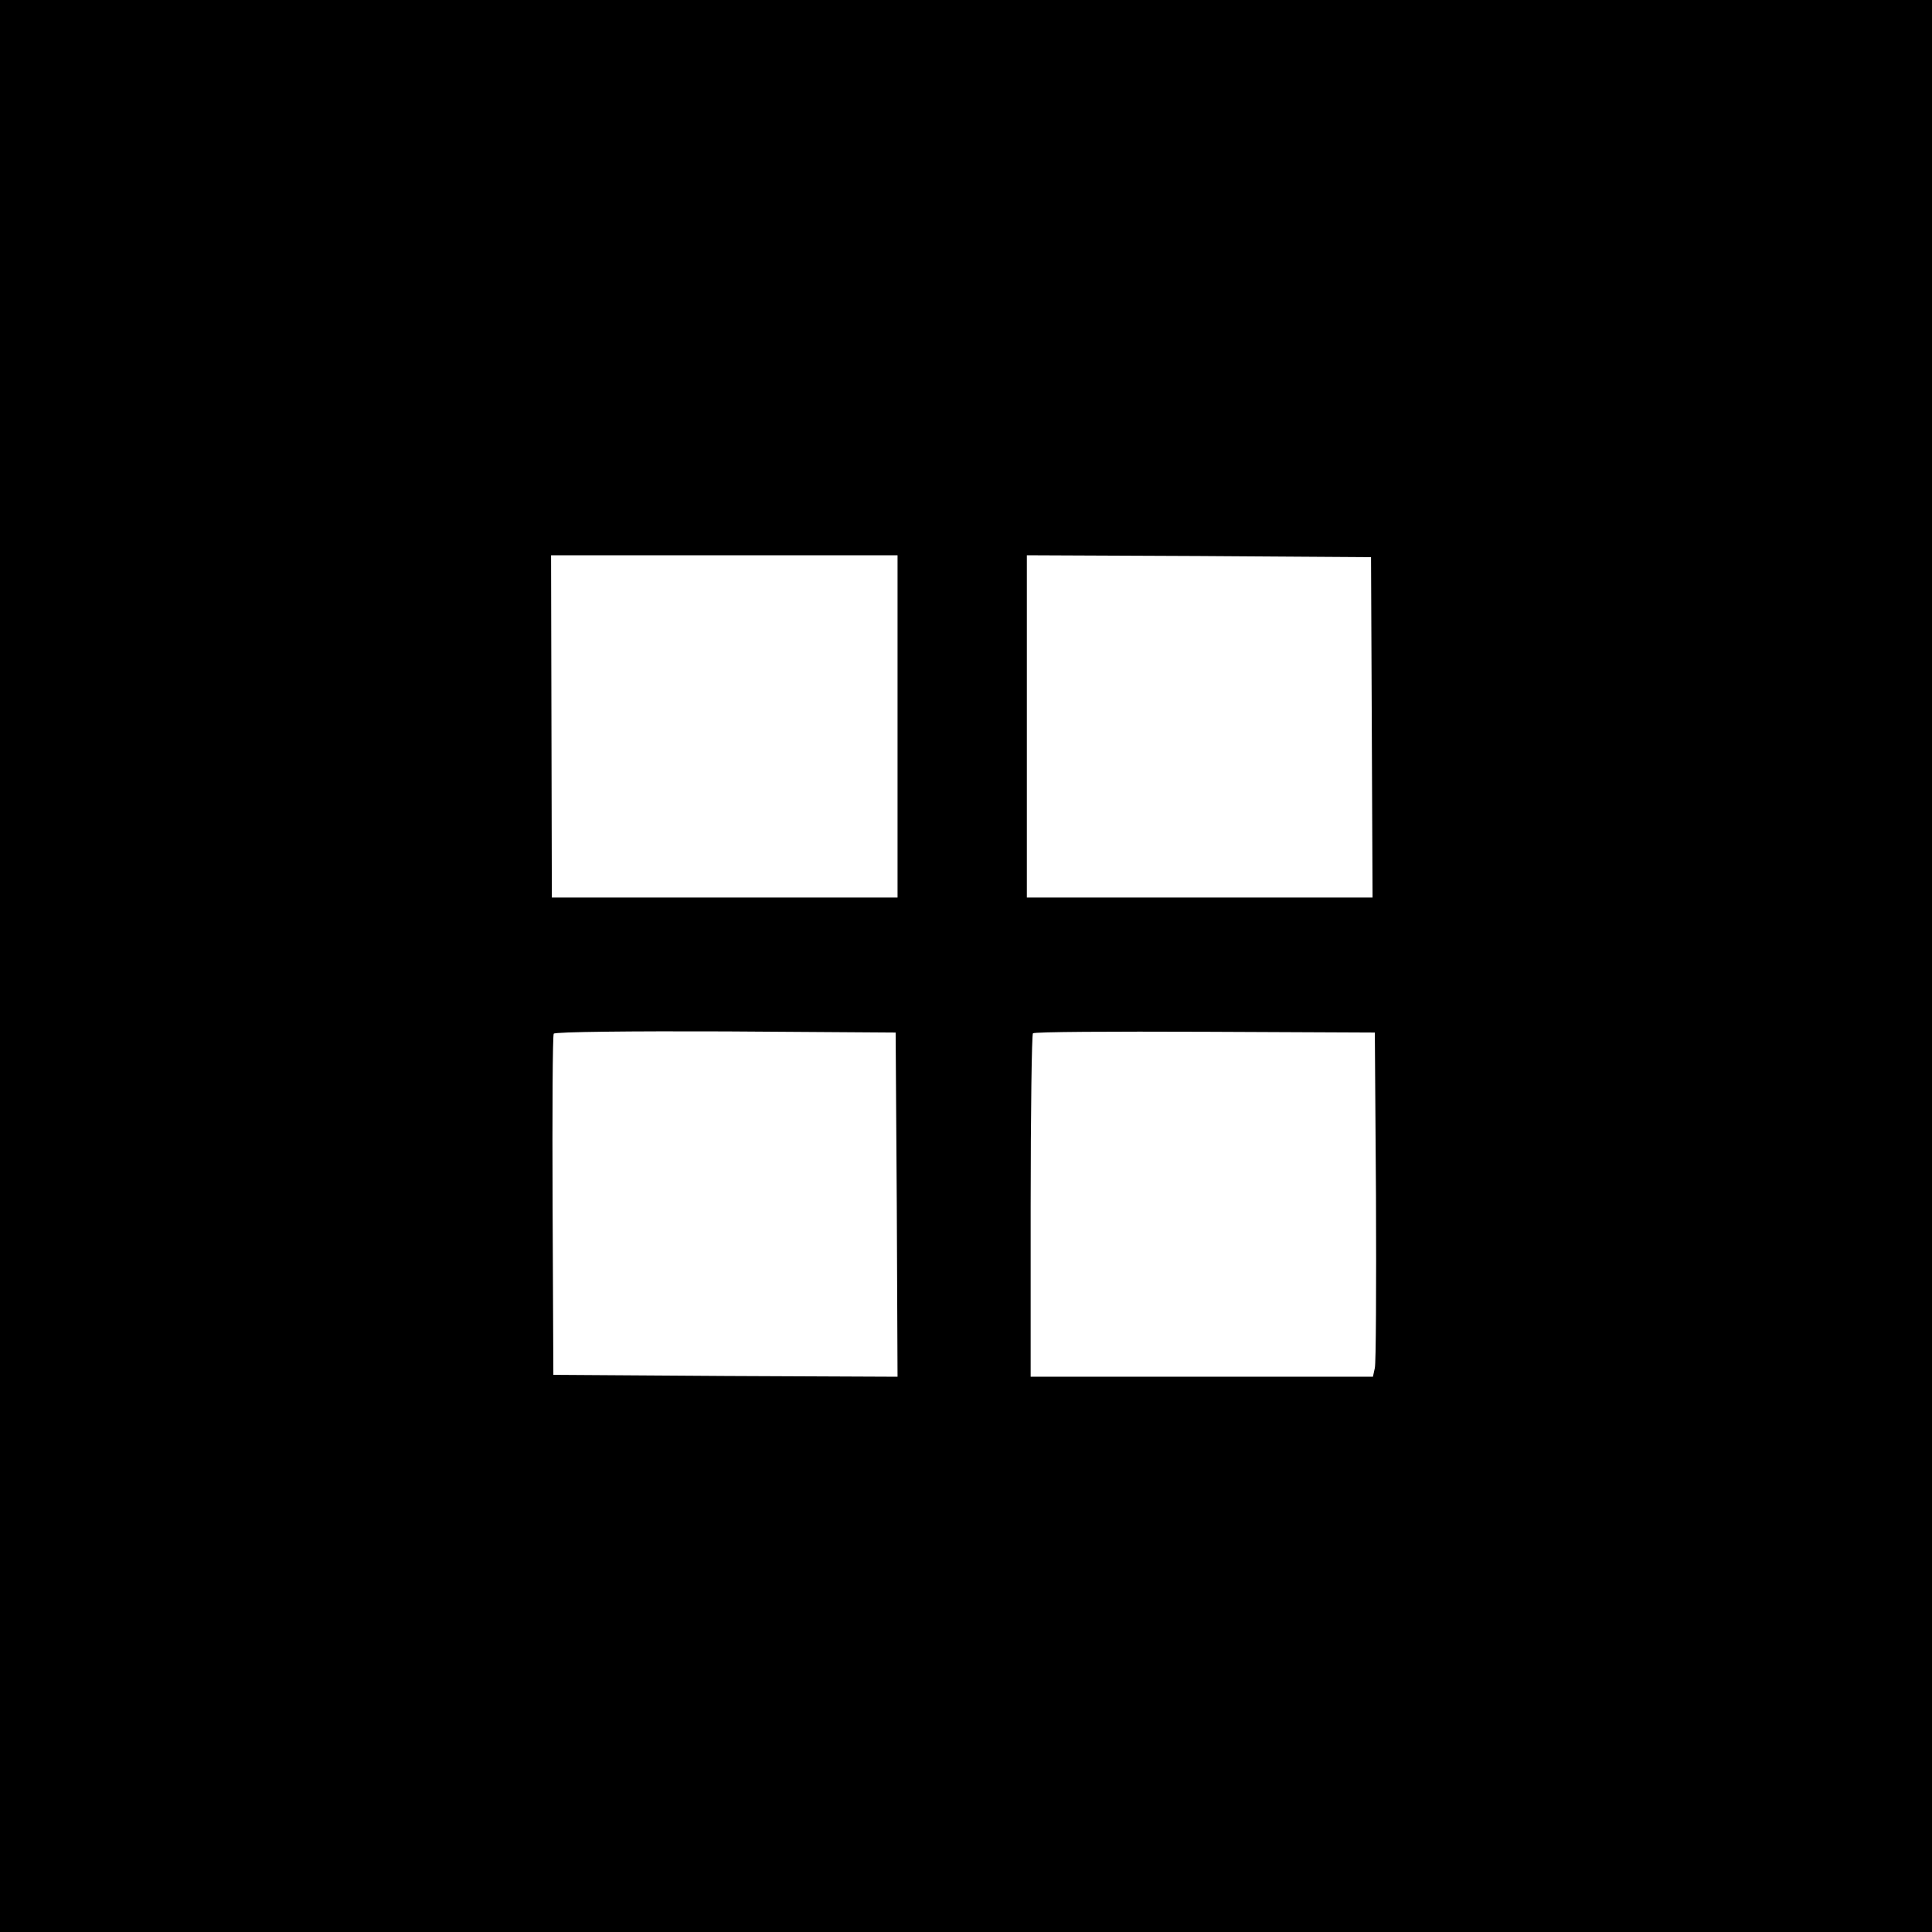 <?xml version="1.0" standalone="no"?>
<!DOCTYPE svg PUBLIC "-//W3C//DTD SVG 20010904//EN"
 "http://www.w3.org/TR/2001/REC-SVG-20010904/DTD/svg10.dtd">
<svg version="1.0" xmlns="http://www.w3.org/2000/svg"
 width="508pt" height="508pt" viewBox="0 0 508 508"
 preserveAspectRatio="xMidYMid meet">
<g transform="translate(0,508) scale(0.1,-0.1)"
fill="#000000" stroke="none">
<path d="M0 2540 l0 -2540 2540 0 2540 0 0 2540 0 2540 -2540 0 -2540 0 0
-2540z m2360 630 l0 -450 -454 0 -455 0 -1 450 -1 450 456 0 455 0 0 -450z
m1247 -2 l2 -448 -454 0 -455 0 0 450 0 450 453 -2 452 -3 2 -447z m-1249
-1256 l2 -452 -452 2 -453 3 -2 444 c-1 245 0 448 3 453 3 5 207 7 452 6 l447
-3 3 -453z m1260 23 c1 -236 0 -440 -3 -452 l-5 -23 -450 0 -450 0 0 448 c0
247 3 452 6 455 4 4 208 5 453 4 l446 -2 3 -430z"/>
</g>
</svg>
